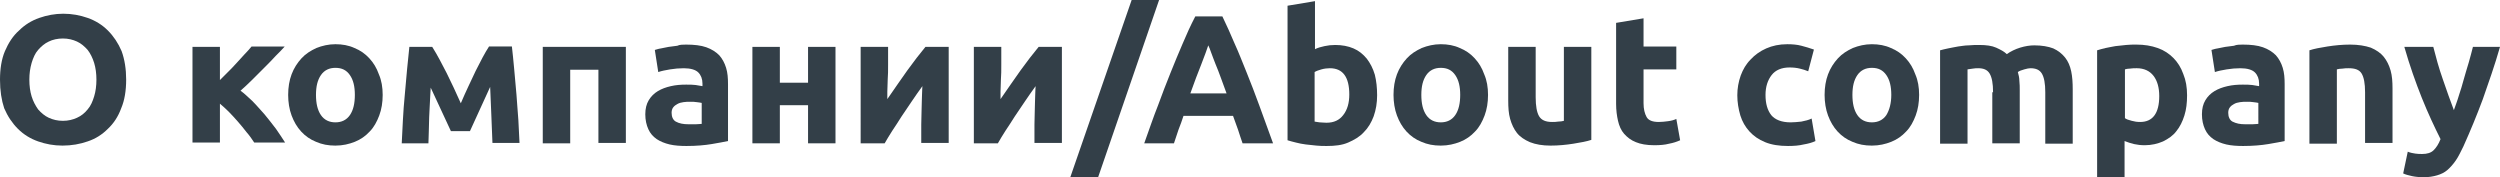 <?xml version="1.0" encoding="UTF-8"?> <!-- Generator: Adobe Illustrator 18.0.0, SVG Export Plug-In . SVG Version: 6.00 Build 0) --> <svg xmlns="http://www.w3.org/2000/svg" xmlns:xlink="http://www.w3.org/1999/xlink" id="Слой_1" x="0px" y="0px" viewBox="0 0 655.9 46.5" xml:space="preserve"> <g> <path fill="#333F48" d="M33.1,20.9c0,2.8-0.4,5.4-1.3,7.5c-0.8,2.2-2,4-3.5,5.4c-1.5,1.5-3.2,2.6-5.3,3.3c-2,0.7-4.2,1.1-6.6,1.1 c-2.3,0-4.4-0.4-6.4-1.1c-2-0.7-3.8-1.8-5.3-3.3c-1.5-1.5-2.7-3.3-3.6-5.4C0.4,26.3,0,23.8,0,20.9c0-2.8,0.4-5.4,1.3-7.5 C2.2,11.3,3.4,9.4,5,8c1.5-1.5,3.3-2.6,5.3-3.3c2-0.7,4.1-1.1,6.3-1.1c2.3,0,4.4,0.4,6.4,1.1c2,0.7,3.8,1.8,5.3,3.3 c1.5,1.5,2.7,3.3,3.6,5.4C32.7,15.6,33.1,18.1,33.1,20.9z M7.7,20.9c0,1.6,0.2,3.1,0.6,4.4c0.4,1.3,1,2.4,1.7,3.4 c0.8,0.9,1.7,1.7,2.8,2.2c1.1,0.5,2.3,0.8,3.7,0.8c1.4,0,2.6-0.3,3.7-0.8c1.1-0.5,2-1.2,2.8-2.2c0.8-0.9,1.3-2.1,1.7-3.4 c0.4-1.3,0.6-2.8,0.6-4.4s-0.2-3.1-0.6-4.4c-0.4-1.3-1-2.5-1.7-3.4c-0.8-0.9-1.7-1.7-2.8-2.2c-1.1-0.5-2.3-0.8-3.7-0.8 c-1.4,0-2.7,0.3-3.7,0.8c-1.1,0.5-2,1.3-2.8,2.2c-0.8,0.9-1.3,2.1-1.7,3.4C7.9,17.9,7.7,19.3,7.7,20.9z"></path> <path fill="#333F48" d="M57.6,21.1c0.7-0.7,1.4-1.4,2.2-2.2c0.8-0.8,1.6-1.6,2.3-2.4c0.7-0.8,1.4-1.5,2.1-2.3 c0.7-0.7,1.3-1.4,1.8-2h8.7c-0.6,0.7-1.4,1.5-2.4,2.5c-0.9,1-1.9,2-3,3.1c-1.1,1.1-2.1,2.1-3.2,3.2c-1.1,1.1-2.1,2-3,2.8 c1,0.7,2,1.7,3.1,2.7c1.1,1.1,2.1,2.3,3.2,3.5c1,1.2,2,2.5,3,3.8c0.9,1.3,1.7,2.5,2.4,3.6h-8.1c-0.6-0.9-1.2-1.8-2-2.7 c-0.7-0.9-1.5-1.9-2.3-2.8c-0.8-0.9-1.6-1.8-2.4-2.6c-0.8-0.8-1.6-1.5-2.3-2.1v10.2h-7.2V12.3h7.2V21.1z"></path> <path fill="#333F48" d="M100.4,24.9c0,2-0.3,3.8-0.9,5.4c-0.6,1.6-1.4,3.1-2.5,4.2c-1.1,1.2-2.4,2.1-3.9,2.7c-1.5,0.6-3.2,1-5.1,1 c-1.9,0-3.5-0.3-5.1-1c-1.5-0.6-2.8-1.5-3.9-2.7c-1.1-1.2-1.9-2.6-2.5-4.2c-0.6-1.6-0.9-3.5-0.9-5.4c0-2,0.3-3.8,0.9-5.4 c0.6-1.6,1.5-3,2.6-4.2c1.1-1.2,2.4-2,3.9-2.7c1.5-0.6,3.2-1,5-1c1.8,0,3.5,0.3,5,1c1.5,0.6,2.8,1.5,3.9,2.7 c1.1,1.2,1.9,2.5,2.5,4.2C100.1,21.1,100.4,22.9,100.4,24.9z M93.1,24.9c0-2.2-0.4-3.9-1.3-5.2c-0.9-1.3-2.1-1.9-3.8-1.9 c-1.6,0-2.9,0.6-3.8,1.9c-0.9,1.3-1.3,3-1.3,5.2c0,2.2,0.4,4,1.3,5.3c0.9,1.3,2.2,1.9,3.8,1.9c1.6,0,2.9-0.6,3.8-1.9 C92.7,28.9,93.1,27.1,93.1,24.9z"></path> <path fill="#333F48" d="M113,23c-0.1,1.1-0.1,2.3-0.2,3.7c-0.1,1.3-0.1,2.6-0.2,4c0,1.3-0.1,2.6-0.1,3.8c0,1.2-0.1,2.3-0.1,3.1h-7 c0.1-1.8,0.2-3.7,0.3-6s0.3-4.5,0.5-6.7c0.2-2.3,0.4-4.5,0.6-6.7c0.2-2.2,0.4-4.1,0.6-5.9h6c1.4,2.2,2.6,4.6,3.8,6.9 c1.2,2.4,2.4,5,3.7,7.9c1.3-3.1,2.7-5.9,3.9-8.5c1.3-2.6,2.4-4.7,3.5-6.4h6c0.2,1.7,0.4,3.7,0.6,5.9c0.2,2.2,0.4,4.4,0.6,6.7 c0.2,2.3,0.3,4.5,0.5,6.7c0.1,2.2,0.2,4.2,0.3,6h-7.1c-0.1-2.5-0.2-5-0.3-7.5c-0.1-2.5-0.2-4.9-0.3-7.2l-5.3,11.6h-5L113,23z"></path> <path fill="#333F48" d="M164.2,12.3v25.2h-7.2V18.3h-7.4v19.3h-7.2V12.3H164.2z"></path> <path fill="#333F48" d="M180,11.7c2.1,0,3.9,0.2,5.3,0.7c1.4,0.5,2.5,1.2,3.4,2.1c0.8,0.9,1.4,2,1.8,3.3c0.4,1.3,0.5,2.7,0.5,4.3 v14.9c-1,0.2-2.4,0.5-4.3,0.8c-1.8,0.3-4,0.5-6.6,0.5c-1.6,0-3.1-0.1-4.4-0.4c-1.3-0.3-2.5-0.8-3.4-1.4c-1-0.7-1.7-1.5-2.2-2.6 c-0.5-1.1-0.8-2.4-0.8-3.9c0-1.5,0.3-2.7,0.9-3.7c0.6-1,1.4-1.8,2.4-2.4c1-0.6,2.1-1,3.4-1.3c1.3-0.3,2.6-0.4,4-0.4 c0.9,0,1.8,0,2.5,0.1c0.7,0.1,1.3,0.2,1.8,0.3v-0.7c0-1.2-0.4-2.2-1.1-2.9c-0.7-0.7-2-1.1-3.8-1.1c-1.2,0-2.4,0.1-3.6,0.3 c-1.2,0.2-2.2,0.4-3.1,0.7l-0.9-5.8c0.4-0.1,0.9-0.3,1.6-0.4s1.3-0.3,2-0.4c0.7-0.1,1.5-0.2,2.3-0.3 C178.3,11.7,179.2,11.7,180,11.7z M180.6,32.6c0.7,0,1.4,0,2,0c0.6,0,1.2-0.1,1.5-0.1V27c-0.3-0.1-0.7-0.1-1.3-0.2 c-0.6-0.1-1.1-0.1-1.6-0.1c-0.7,0-1.3,0-1.9,0.1c-0.6,0.1-1.1,0.2-1.6,0.5c-0.4,0.2-0.8,0.5-1.1,0.9c-0.3,0.4-0.4,0.9-0.4,1.4 c0,1.1,0.4,1.9,1.1,2.3C178.2,32.4,179.3,32.6,180.6,32.6z"></path> <path fill="#333F48" d="M219.2,37.6h-7.2v-10h-7.4v10h-7.2V12.3h7.2v9.4h7.4v-9.4h7.2V37.6z"></path> <path fill="#333F48" d="M248.9,12.3v25.2h-7.2c0-1.6,0-3.2,0-4.8c0-1.6,0.1-3,0.1-4.4c0-1.3,0.1-2.5,0.1-3.5s0.1-1.8,0.1-2.2 c-0.9,1.3-1.9,2.6-2.8,4c-0.9,1.3-1.8,2.7-2.7,4c-0.8,1.3-1.6,2.5-2.4,3.7c-0.8,1.2-1.4,2.3-2,3.3h-6.3V12.3h7.2c0,1.6,0,3.1,0,4.6 c0,1.5,0,2.8-0.1,4c0,1.2-0.1,2.2-0.1,3.1c0,0.9,0,1.6,0,2c1.9-2.8,3.7-5.3,5.3-7.6c1.6-2.2,3.2-4.3,4.7-6.1H248.9z"></path> <path fill="#333F48" d="M278.6,12.3v25.2h-7.2c0-1.6,0-3.2,0-4.8c0-1.6,0.1-3,0.1-4.4c0-1.3,0.1-2.5,0.1-3.5s0.1-1.8,0.1-2.2 c-0.9,1.3-1.9,2.6-2.8,4c-0.9,1.3-1.8,2.7-2.7,4c-0.8,1.3-1.6,2.5-2.4,3.7c-0.8,1.2-1.4,2.3-2,3.3h-6.3V12.3h7.2c0,1.6,0,3.1,0,4.6 c0,1.5,0,2.8-0.1,4c0,1.2-0.1,2.2-0.1,3.1c0,0.9,0,1.6,0,2c1.9-2.8,3.7-5.3,5.3-7.6c1.6-2.2,3.2-4.3,4.7-6.1H278.6z"></path> <path fill="#333F48" d="M288.1,46.5h-7.3L296.9,0h7.2L288.1,46.5z"></path> <path fill="#333F48" d="M326,37.6c-0.4-1.2-0.8-2.3-1.2-3.6c-0.4-1.2-0.9-2.4-1.3-3.6h-13c-0.4,1.2-0.8,2.4-1.3,3.6 c-0.4,1.2-0.8,2.4-1.2,3.6h-7.8c1.3-3.6,2.4-6.9,3.6-9.9c1.1-3,2.2-5.9,3.3-8.6c1.1-2.7,2.1-5.2,3.2-7.7c1-2.4,2.1-4.8,3.3-7.1h7.1 c1.1,2.3,2.2,4.7,3.2,7.1c1.1,2.4,2.1,5,3.2,7.7c1.1,2.7,2.2,5.6,3.3,8.6c1.1,3,2.3,6.4,3.6,9.9H326z M317,11.9 c-0.2,0.5-0.4,1.1-0.7,2c-0.3,0.8-0.7,1.8-1.1,2.9c-0.4,1.1-0.9,2.3-1.4,3.6c-0.5,1.3-1,2.7-1.5,4.1h9.5c-0.5-1.4-1-2.8-1.5-4.1 c-0.5-1.3-0.9-2.5-1.4-3.6c-0.4-1.1-0.8-2-1.1-2.9C317.5,13,317.2,12.3,317,11.9z"></path> <path fill="#333F48" d="M361.3,25c0,2-0.3,3.8-0.9,5.5c-0.6,1.6-1.4,3-2.6,4.2c-1.1,1.2-2.5,2-4.1,2.7s-3.5,0.9-5.6,0.9 c-0.9,0-1.8,0-2.7-0.1c-0.9-0.1-1.9-0.2-2.8-0.3c-0.9-0.1-1.8-0.3-2.6-0.5c-0.8-0.2-1.6-0.4-2.2-0.6V1.5l7.2-1.2v12.6 c0.8-0.4,1.6-0.6,2.5-0.8c0.9-0.2,1.8-0.3,2.8-0.3c1.8,0,3.4,0.3,4.8,0.9c1.4,0.6,2.5,1.5,3.5,2.7c0.9,1.2,1.6,2.5,2.1,4.2 C361.1,21.2,361.3,23,361.3,25z M354,24.8c0-4.6-1.7-6.9-5.1-6.9c-0.7,0-1.5,0.1-2.2,0.3c-0.7,0.2-1.3,0.4-1.8,0.7v13 c0.4,0.1,0.8,0.1,1.3,0.2c0.5,0,1.1,0.1,1.8,0.1c2,0,3.4-0.7,4.4-2C353.5,28.8,354,27,354,24.8z"></path> <path fill="#333F48" d="M390.4,24.9c0,2-0.3,3.8-0.9,5.4c-0.6,1.6-1.4,3.1-2.5,4.2c-1.1,1.2-2.4,2.1-3.9,2.7c-1.5,0.6-3.2,1-5.1,1 c-1.9,0-3.5-0.3-5.1-1c-1.5-0.6-2.8-1.5-3.9-2.7c-1.1-1.2-1.9-2.6-2.5-4.2c-0.6-1.6-0.9-3.5-0.9-5.4c0-2,0.3-3.8,0.9-5.4 c0.6-1.6,1.5-3,2.6-4.2c1.1-1.2,2.4-2,3.9-2.7c1.5-0.6,3.2-1,5-1c1.8,0,3.5,0.3,5,1c1.5,0.6,2.8,1.5,3.9,2.7 c1.1,1.2,1.9,2.5,2.5,4.2C390.1,21.1,390.4,22.9,390.4,24.9z M383.1,24.9c0-2.2-0.4-3.9-1.3-5.2c-0.9-1.3-2.1-1.9-3.8-1.9 c-1.6,0-2.9,0.6-3.8,1.9c-0.9,1.3-1.3,3-1.3,5.2c0,2.2,0.4,4,1.3,5.3c0.9,1.3,2.2,1.9,3.8,1.9c1.6,0,2.9-0.6,3.8-1.9 C382.7,28.9,383.1,27.1,383.1,24.9z"></path> <path fill="#333F48" d="M417.5,36.7c-1.2,0.4-2.8,0.7-4.7,1c-1.9,0.3-3.9,0.5-6,0.5c-2.1,0-3.9-0.3-5.4-0.9 c-1.4-0.6-2.6-1.4-3.4-2.4c-0.8-1-1.4-2.3-1.8-3.7c-0.4-1.4-0.5-3-0.5-4.8V12.3h7.2v13.2c0,2.3,0.3,4,0.9,5c0.6,1,1.7,1.5,3.4,1.5 c0.5,0,1.1,0,1.6-0.1c0.6,0,1.1-0.1,1.5-0.2V12.3h7.2V36.7z"></path> <path fill="#333F48" d="M424,6l7.2-1.2v7.4h8.6v6h-8.6v8.9c0,1.5,0.3,2.7,0.8,3.6c0.5,0.9,1.6,1.3,3.2,1.3c0.8,0,1.6-0.1,2.4-0.2 c0.8-0.1,1.6-0.3,2.2-0.6l1,5.6c-0.9,0.4-1.8,0.7-2.9,0.9c-1.1,0.3-2.4,0.4-3.9,0.4c-2,0-3.6-0.3-4.8-0.8c-1.3-0.5-2.3-1.3-3.1-2.2 c-0.8-0.9-1.3-2.1-1.6-3.4c-0.3-1.3-0.5-2.8-0.5-4.5V6z"></path> <path fill="#333F48" d="M455.8,25c0-1.8,0.3-3.5,0.9-5.2c0.6-1.6,1.4-3,2.6-4.2c1.1-1.2,2.5-2.2,4.1-2.9c1.6-0.7,3.4-1.1,5.5-1.1 c1.3,0,2.6,0.1,3.7,0.4s2.2,0.6,3.3,1l-1.5,5.7c-0.7-0.3-1.4-0.5-2.2-0.7c-0.8-0.2-1.7-0.3-2.7-0.3c-2.1,0-3.7,0.7-4.7,2 c-1,1.3-1.6,3-1.6,5.2c0,2.3,0.5,4,1.5,5.3c1,1.2,2.7,1.9,5.1,1.9c0.9,0,1.8-0.1,2.8-0.2c1-0.2,1.9-0.4,2.7-0.8l1,5.9 c-0.8,0.4-1.9,0.7-3.1,0.9c-1.2,0.3-2.6,0.4-4.1,0.4c-2.3,0-4.3-0.3-6-1c-1.7-0.7-3-1.6-4.1-2.8c-1.1-1.2-1.9-2.6-2.4-4.2 C456.1,28.6,455.8,26.8,455.8,25z"></path> <path fill="#333F48" d="M503.5,24.9c0,2-0.3,3.8-0.9,5.4c-0.6,1.6-1.4,3.1-2.5,4.2c-1.1,1.2-2.4,2.1-3.9,2.7c-1.5,0.6-3.2,1-5.1,1 c-1.9,0-3.5-0.3-5.1-1c-1.5-0.6-2.8-1.5-3.9-2.7c-1.1-1.2-1.9-2.6-2.5-4.2c-0.6-1.6-0.9-3.5-0.9-5.4c0-2,0.3-3.8,0.9-5.4 c0.6-1.6,1.5-3,2.6-4.2c1.1-1.2,2.4-2,3.9-2.7c1.5-0.6,3.2-1,5-1c1.8,0,3.5,0.3,5,1c1.5,0.6,2.8,1.5,3.9,2.7 c1.1,1.2,1.9,2.5,2.5,4.2C503.2,21.1,503.5,22.9,503.5,24.9z M496.2,24.9c0-2.2-0.4-3.9-1.3-5.2c-0.9-1.3-2.1-1.9-3.8-1.9 c-1.6,0-2.9,0.6-3.8,1.9c-0.9,1.3-1.3,3-1.3,5.2c0,2.2,0.4,4,1.3,5.3c0.9,1.3,2.2,1.9,3.8,1.9c1.6,0,2.9-0.6,3.8-1.9 C495.7,28.9,496.2,27.1,496.2,24.9z"></path> <path fill="#333F48" d="M522.9,24.2c0-2.3-0.3-3.9-0.9-4.9c-0.6-1-1.6-1.4-3-1.4c-0.4,0-0.9,0-1.4,0.1s-0.9,0.1-1.4,0.2v19.5H509 V13.2c0.6-0.2,1.3-0.3,2.1-0.5c0.8-0.2,1.7-0.3,2.6-0.5c0.9-0.1,1.8-0.3,2.8-0.3c1-0.1,1.9-0.1,2.8-0.1c1.8,0,3.3,0.2,4.4,0.7 c1.1,0.5,2.1,1,2.8,1.7c1-0.7,2.2-1.3,3.5-1.7c1.3-0.4,2.6-0.6,3.7-0.6c2,0,3.7,0.3,5,0.8c1.3,0.6,2.3,1.4,3.1,2.4 c0.8,1,1.3,2.2,1.6,3.6c0.3,1.4,0.4,3,0.4,4.7v14.3h-7.2V24.2c0-2.3-0.3-3.9-0.9-4.9c-0.6-1-1.6-1.4-3-1.4c-0.4,0-0.9,0.1-1.6,0.3 c-0.7,0.2-1.3,0.4-1.7,0.7c0.2,0.7,0.4,1.5,0.4,2.3c0.1,0.8,0.1,1.7,0.1,2.6v13.8h-7.2V24.2z"></path> <path fill="#333F48" d="M573.8,25c0,2-0.2,3.7-0.7,5.3c-0.5,1.6-1.2,3-2.1,4.1c-0.9,1.2-2.1,2-3.5,2.7c-1.4,0.6-3,1-4.8,1 c-1,0-1.9-0.1-2.8-0.3c-0.9-0.2-1.7-0.5-2.5-0.8v9.5h-7.2V13.2c0.6-0.2,1.4-0.4,2.2-0.6c0.8-0.2,1.7-0.3,2.6-0.5 c0.9-0.1,1.8-0.2,2.8-0.3c0.9-0.1,1.8-0.1,2.7-0.1c2.1,0,3.9,0.3,5.6,0.9s3,1.5,4.1,2.6c1.1,1.1,2,2.5,2.6,4.2 C573.5,21.1,573.8,22.9,573.8,25z M566.5,25.2c0-2.2-0.5-4-1.5-5.3c-1-1.3-2.5-2-4.4-2c-0.6,0-1.2,0-1.8,0.1c-0.5,0-1,0.1-1.3,0.2 V31c0.4,0.3,1,0.5,1.8,0.7c0.7,0.2,1.4,0.3,2.2,0.3C564.8,32,566.5,29.7,566.5,25.2z"></path> <path fill="#333F48" d="M588.4,11.7c2.1,0,3.9,0.2,5.3,0.7c1.4,0.5,2.5,1.2,3.4,2.1c0.8,0.9,1.4,2,1.8,3.3c0.4,1.3,0.5,2.7,0.5,4.3 v14.9c-1,0.2-2.4,0.5-4.3,0.8c-1.8,0.3-4,0.5-6.6,0.5c-1.6,0-3.1-0.1-4.4-0.4c-1.3-0.3-2.5-0.8-3.4-1.4c-1-0.7-1.7-1.5-2.2-2.6 c-0.5-1.1-0.8-2.4-0.8-3.9c0-1.5,0.3-2.7,0.9-3.7c0.6-1,1.4-1.8,2.4-2.4c1-0.6,2.1-1,3.4-1.3c1.3-0.3,2.6-0.4,4-0.4 c0.9,0,1.8,0,2.5,0.1c0.7,0.1,1.3,0.2,1.8,0.3v-0.7c0-1.2-0.4-2.2-1.1-2.9c-0.7-0.7-2-1.1-3.8-1.1c-1.2,0-2.4,0.1-3.6,0.3 c-1.2,0.2-2.2,0.4-3.1,0.7l-0.9-5.8c0.4-0.1,0.9-0.3,1.6-0.4s1.3-0.3,2-0.4c0.7-0.1,1.5-0.2,2.3-0.3 C586.8,11.7,587.6,11.7,588.4,11.7z M589,32.6c0.7,0,1.4,0,2,0c0.6,0,1.2-0.1,1.5-0.1V27c-0.3-0.1-0.7-0.1-1.3-0.2 c-0.6-0.1-1.1-0.1-1.6-0.1c-0.7,0-1.3,0-1.9,0.1c-0.6,0.1-1.1,0.2-1.6,0.5c-0.4,0.2-0.8,0.5-1.1,0.9c-0.3,0.4-0.4,0.9-0.4,1.4 c0,1.1,0.4,1.9,1.1,2.3C586.7,32.4,587.7,32.6,589,32.6z"></path> <path fill="#333F48" d="M605.9,13.2c1.2-0.4,2.8-0.7,4.7-1c1.9-0.3,3.9-0.5,6-0.5c2.1,0,3.9,0.3,5.4,0.8c1.4,0.6,2.6,1.4,3.4,2.4 c0.8,1,1.4,2.2,1.8,3.6c0.4,1.4,0.5,3,0.5,4.7v14.3h-7.2V24.2c0-2.3-0.3-3.9-0.9-4.9c-0.6-1-1.7-1.4-3.4-1.4c-0.5,0-1.1,0-1.6,0.1 c-0.6,0-1.1,0.1-1.5,0.2v19.5h-7.2V13.2z"></path> <path fill="#333F48" d="M655.9,12.3c-1.4,4.9-3,9.4-4.5,13.7c-1.6,4.3-3.3,8.4-5.1,12.4c-0.7,1.4-1.3,2.7-2,3.7 c-0.7,1-1.4,1.8-2.2,2.5c-0.8,0.7-1.7,1.1-2.7,1.4c-1,0.3-2.2,0.5-3.5,0.5c-1.1,0-2.2-0.1-3.1-0.3c-0.9-0.2-1.7-0.4-2.3-0.7 l1.2-5.7c0.7,0.3,1.4,0.4,2,0.5c0.6,0.1,1.2,0.1,1.8,0.1c1.3,0,2.3-0.3,3-1c0.7-0.7,1.3-1.6,1.8-2.9c-1.6-3.2-3.3-6.8-4.9-10.8 c-1.6-4-3.2-8.5-4.6-13.4h7.6c0.3,1.2,0.7,2.6,1.1,4.1c0.4,1.5,0.9,2.9,1.4,4.4c0.5,1.5,1,2.9,1.5,4.3c0.5,1.4,1,2.7,1.4,3.8 c0.4-1.2,0.9-2.4,1.3-3.8c0.5-1.4,0.9-2.9,1.3-4.3c0.4-1.5,0.9-3,1.3-4.4c0.4-1.5,0.8-2.8,1.1-4.1H655.9z"></path> </g> </svg> 